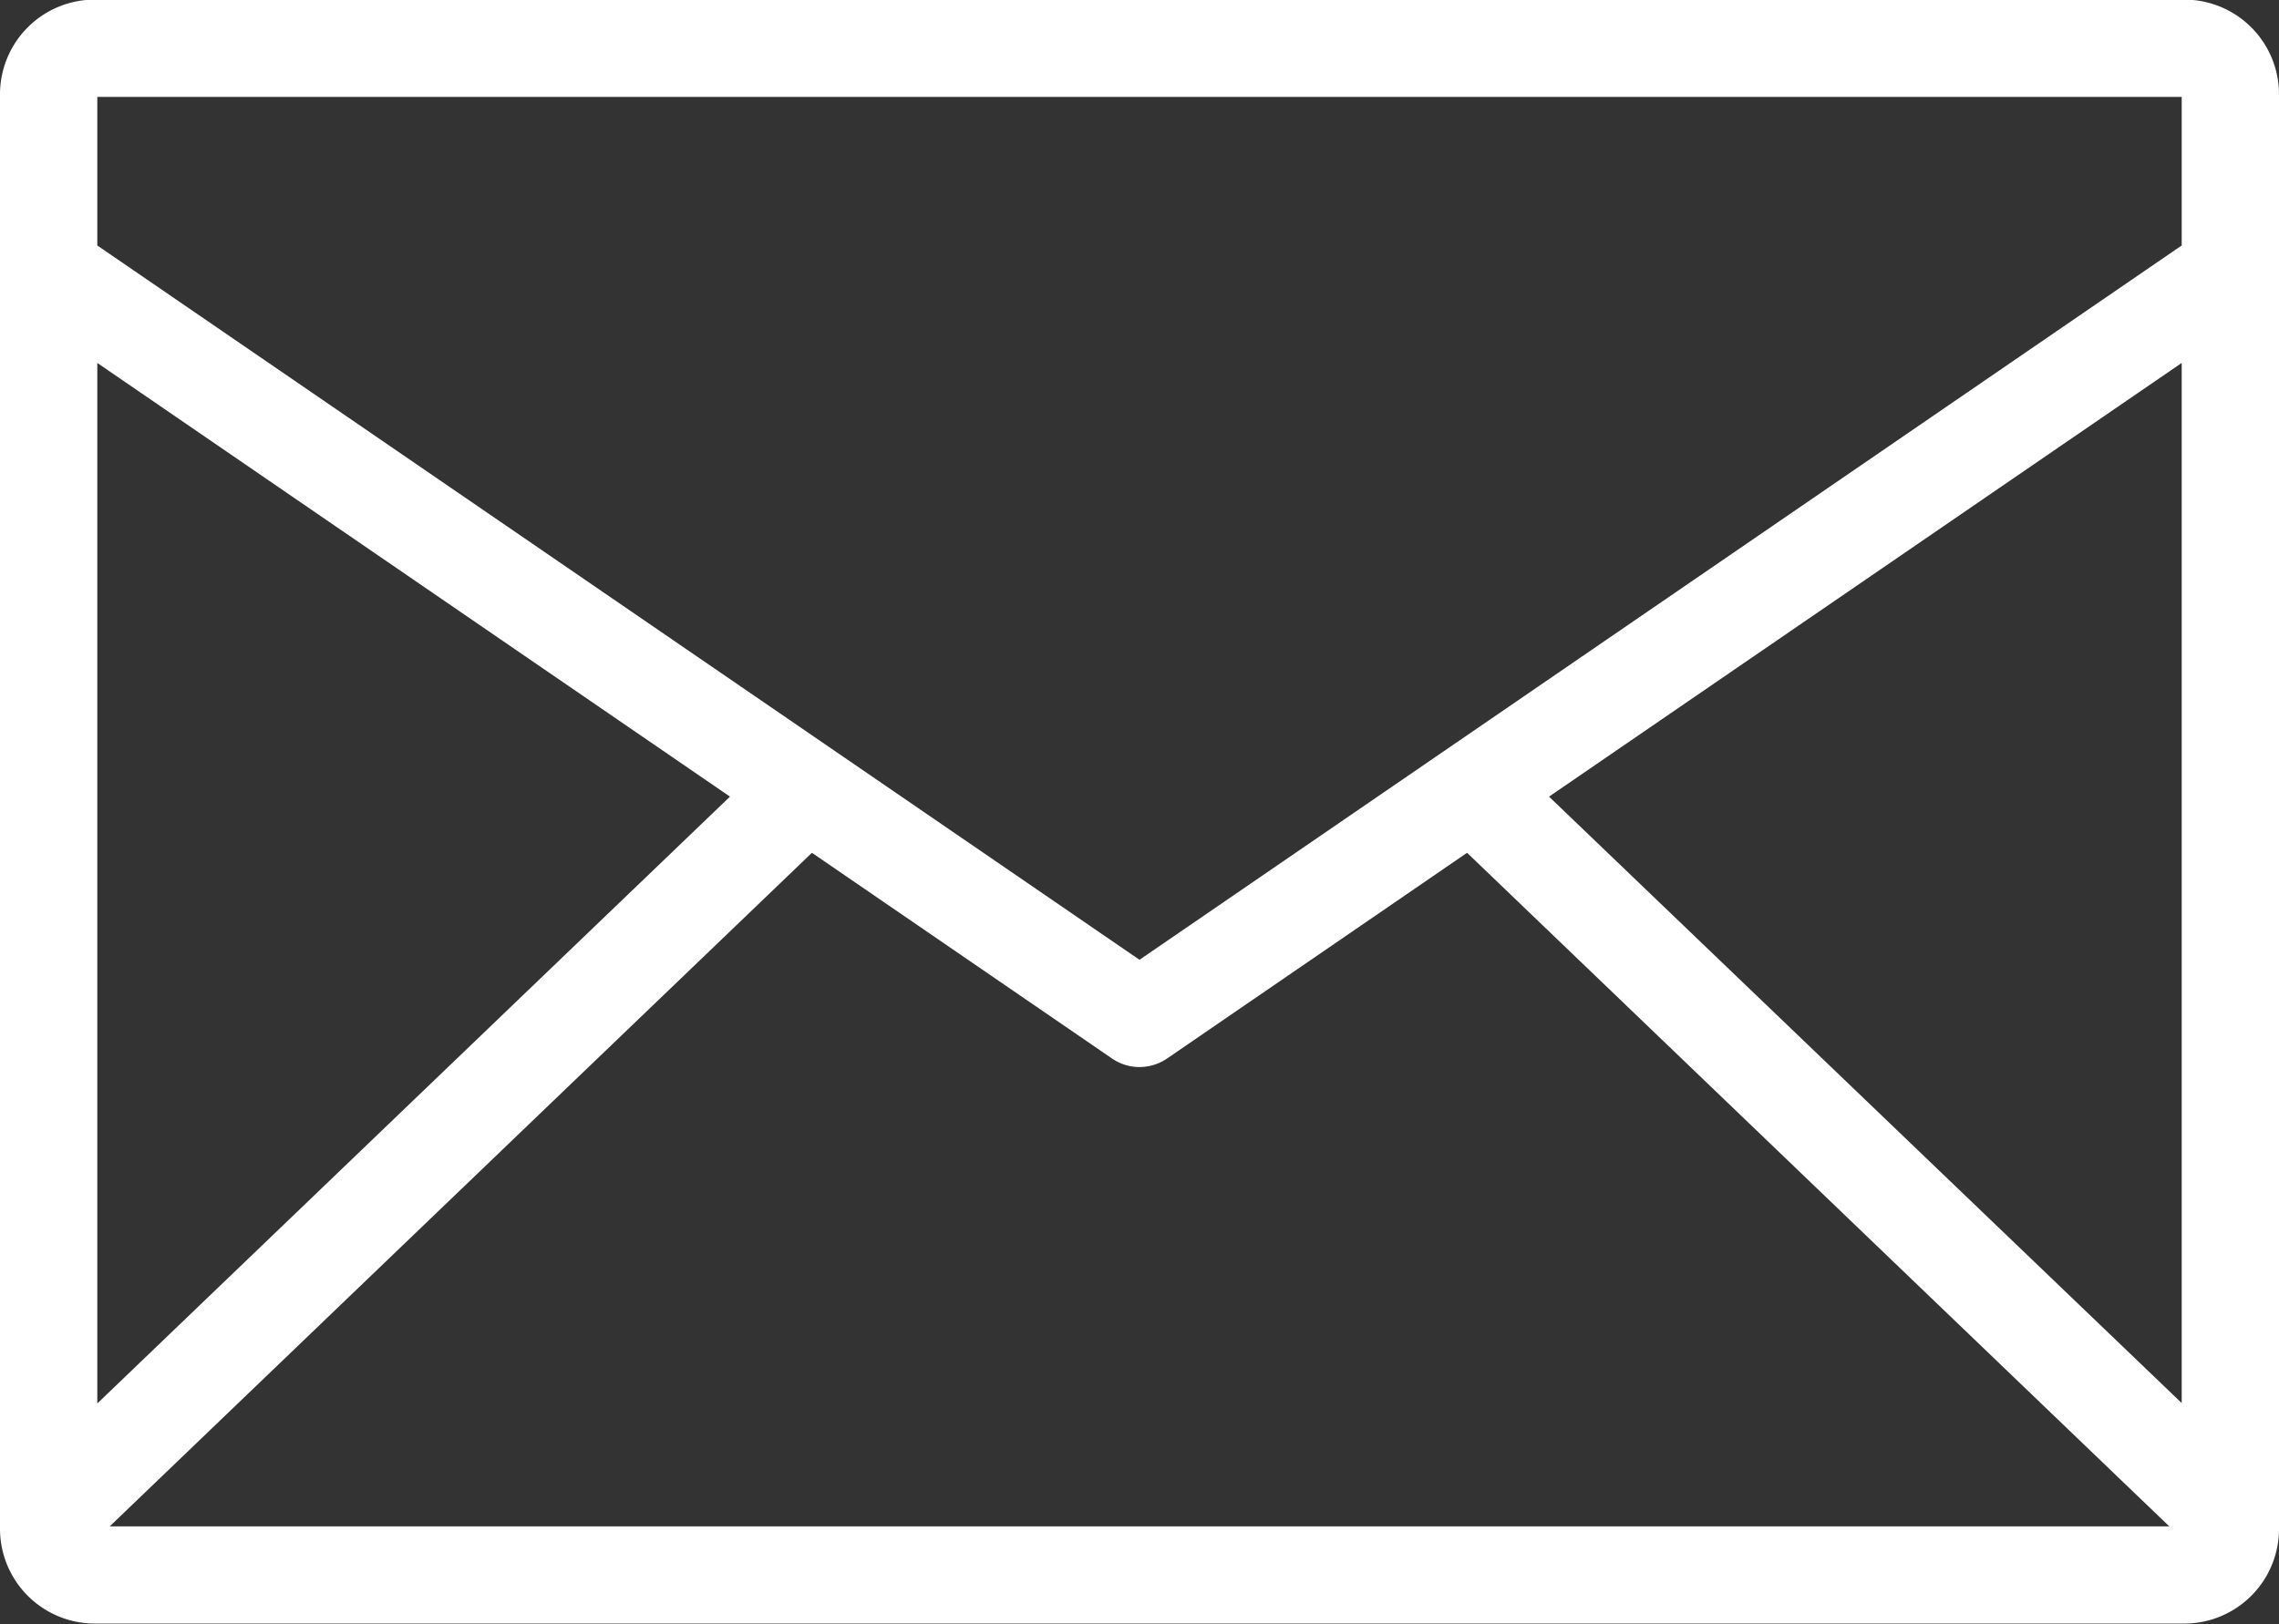 <svg xmlns="http://www.w3.org/2000/svg" width="23" height="16.395" viewBox="0 0 23 16.395">
  <rect x="0" y="0" width="23" height="16.395" fill="#333333" stroke="none"/>
  <path id="パス_40" data-name="パス 40" d="M-322.716,177v-1.777a.956.956,0,0,0-.955-.955h-21.09a.956.956,0,0,0-.955.955V177h0v12.707a.957.957,0,0,0,.955.955h21.09a.956.956,0,0,0,.955-.955V177.005Zm-22.018.936,6.385,4.378-6.385,6.126Zm7.212,4.945,3.029,2.077a.49.49,0,0,0,.277.086.5.5,0,0,0,.278-.086l3.028-2.077,7.087,6.8h-20.786Zm7.439-.567,6.385-4.378v10.5Zm6.385-7.064v1.5l-10.518,7.211-10.518-7.211v-1.5Z" transform="translate(345.716 -174.272)" fill="#fff"/>
</svg>
